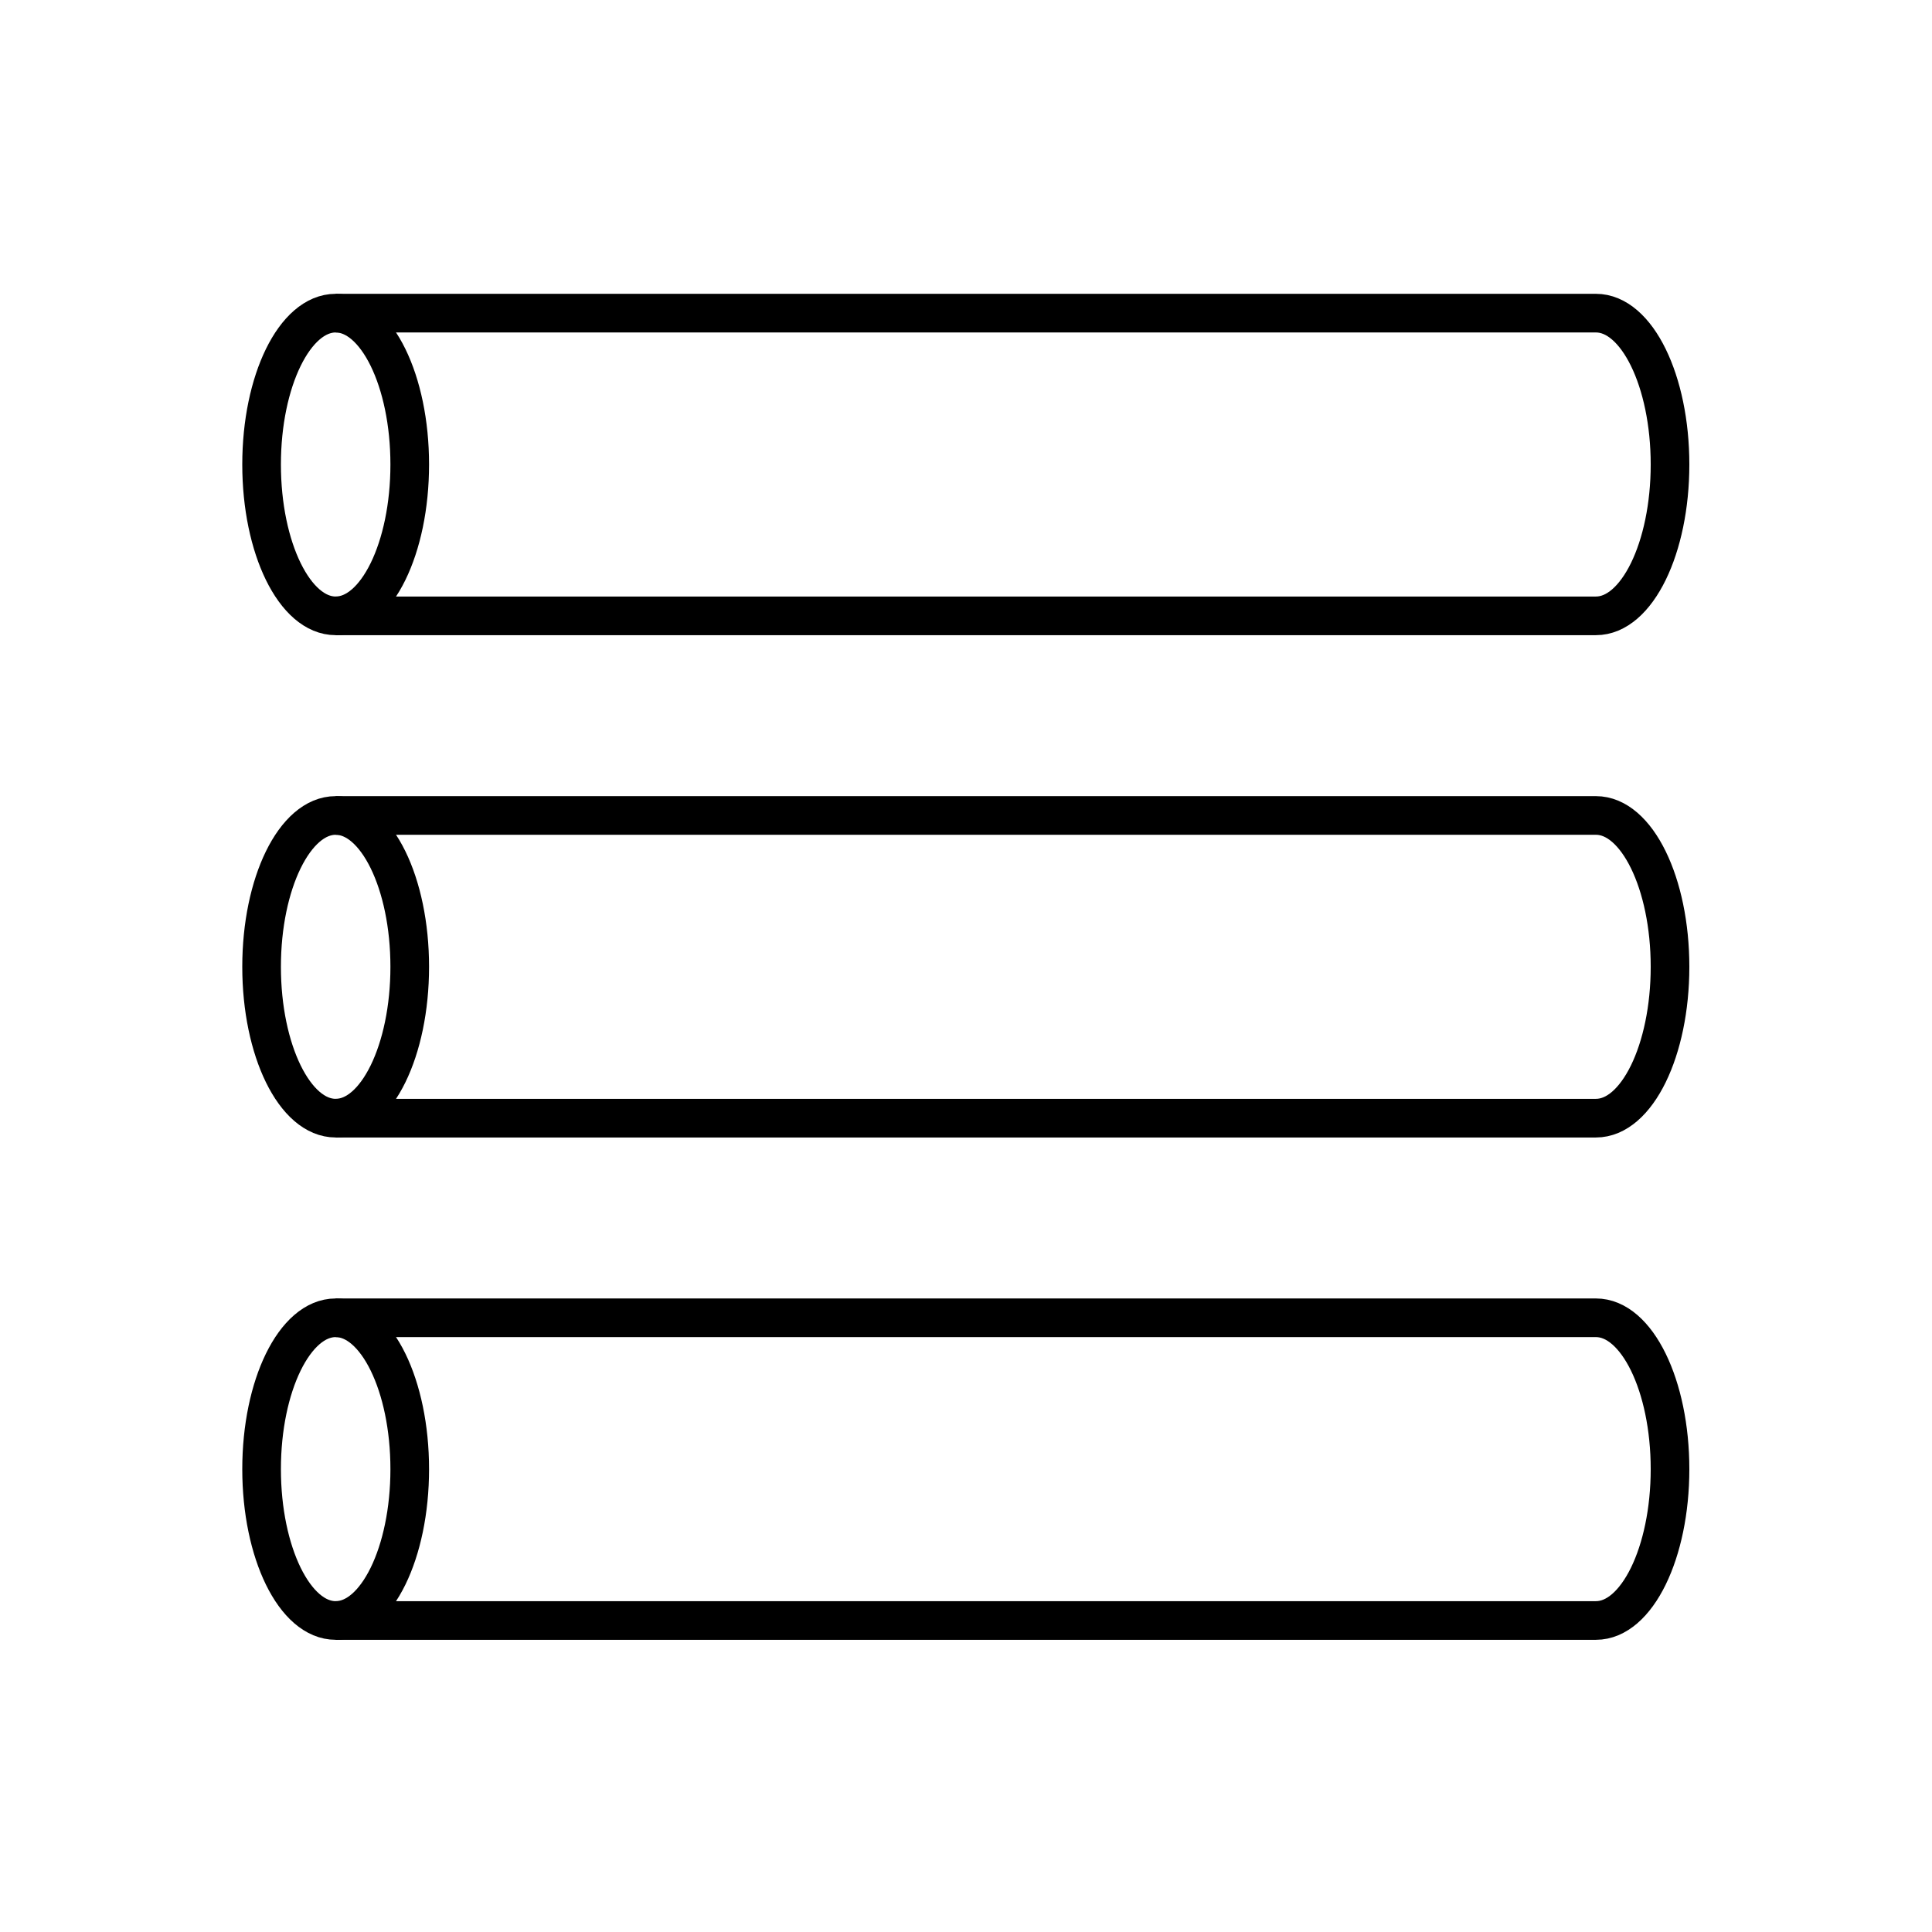<?xml version="1.0" encoding="utf-8"?><!DOCTYPE svg PUBLIC "-//W3C//DTD SVG 1.1//EN" "http://www.w3.org/Graphics/SVG/1.1/DTD/svg11.dtd">
<svg version="1.1" xmlns="http://www.w3.org/2000/svg" xmlns:xlink="http://www.w3.org/1999/xlink" width="50" height="50" viewBox="0 0 50 50" xml:space="preserve">
<g transform="translate(-150,-0)">
<ellipse cx="158.687" cy="25.021" fill="none" rx="1.917" ry="3.917" stroke="#000000"></ellipse>
<path d="M158.687,21.104h32.616c1.059,0,1.917,1.754,1.917,3.917s-0.858,3.917-1.917,3.917h-32.616" fill="none" stroke="#000000"></path>
<ellipse cx="158.687" cy="12.021" fill="none" rx="1.917" ry="3.917" stroke="#000000"></ellipse>
<path d="M158.687,8.104h32.616c1.059,0,1.917,1.754,1.917,3.917s-0.858,3.917-1.917,3.917h-32.616" fill="none" stroke="#000000"></path>
<ellipse cx="158.687" cy="38.021" fill="none" rx="1.917" ry="3.917" stroke="#000000"></ellipse>
<path d="M158.687,34.104h32.616c1.059,0,1.917,1.754,1.917,3.917s-0.858,3.917-1.917,3.917h-32.616" fill="none" stroke="#000000"></path>
</g></svg>